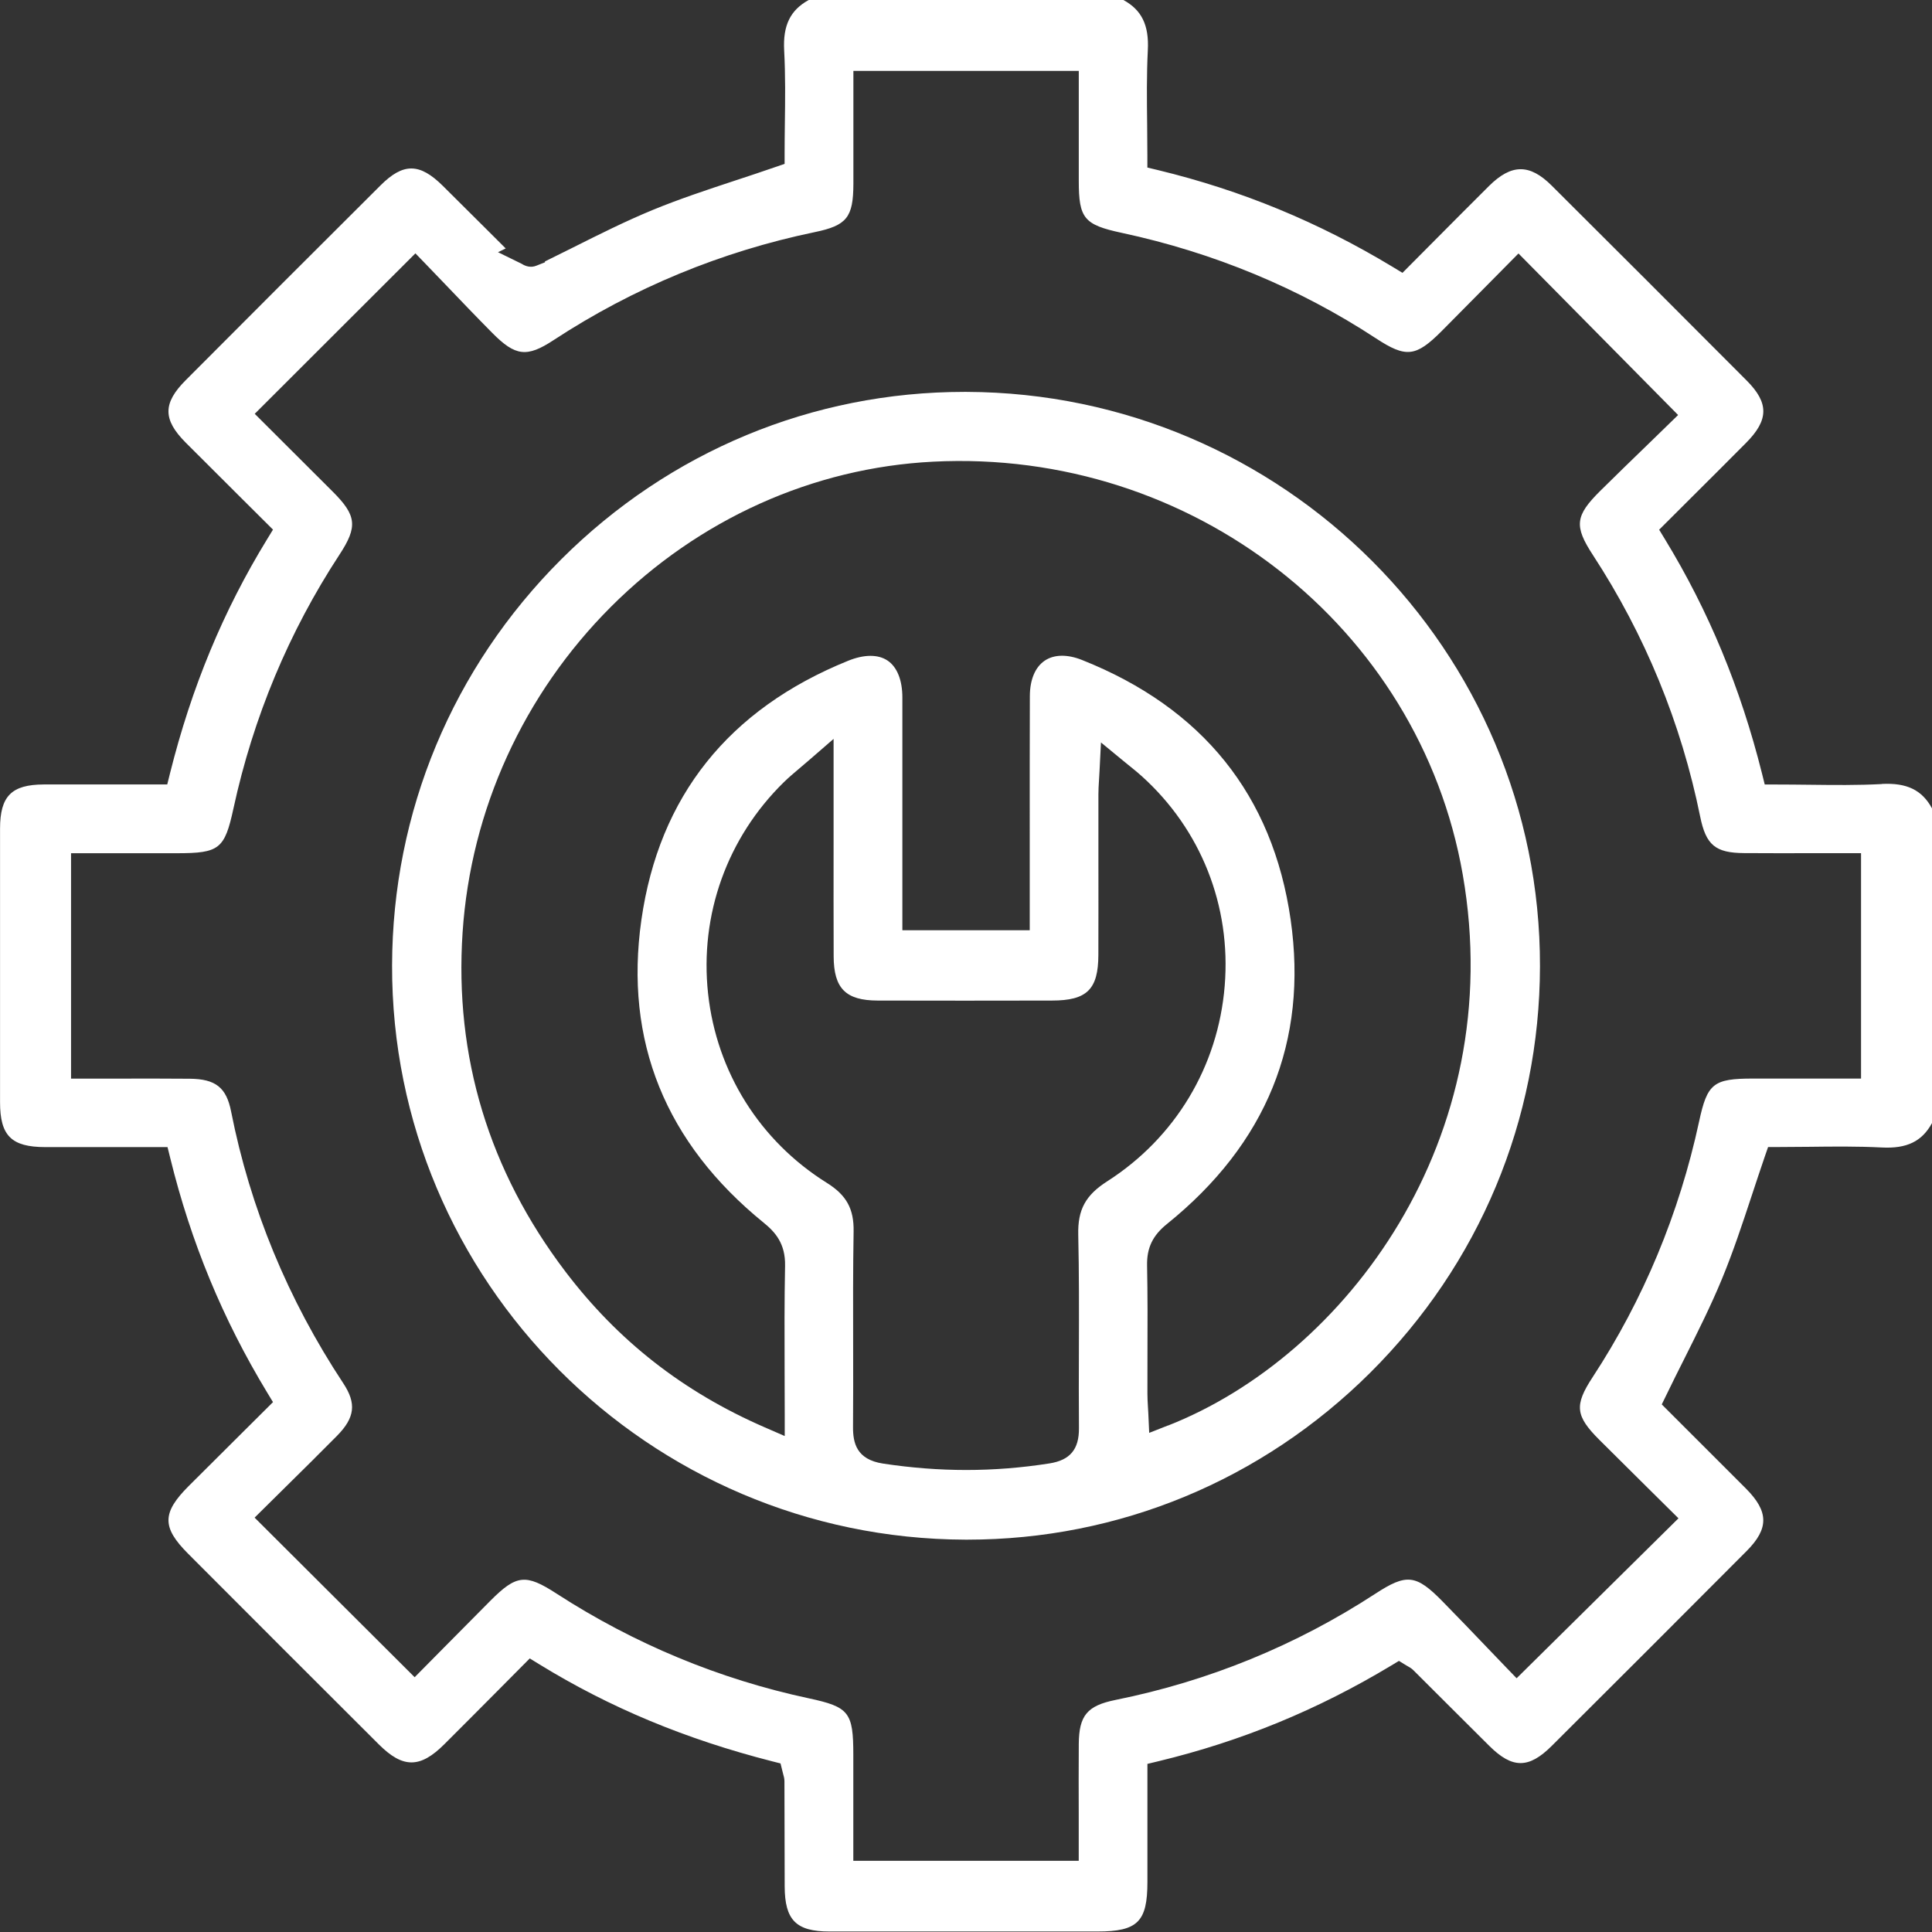 <svg xmlns="http://www.w3.org/2000/svg" width="80" height="80" viewBox="0 0 80 80" fill="none"><rect x="0" y="0" width="80" height="80" fill="#333333" stroke="none"/><path d="M77.924 32.466C76.919 32.519 75.936 32.507 74.895 32.495C74.449 32.49 73.998 32.485 73.54 32.485H73.074L72.962 32.034C72.07 28.478 70.755 25.304 68.946 22.335L68.702 21.934L70.036 20.603C70.798 19.844 71.549 19.095 72.299 18.34C73.246 17.388 73.253 16.686 72.325 15.756C69.452 12.873 66.812 10.233 64.256 7.689C63.34 6.775 62.586 6.78 61.657 7.701C60.91 8.443 60.168 9.19 59.421 9.942L58.073 11.298L57.672 11.054C54.6 9.198 51.426 7.887 47.966 7.047L47.51 6.938V6.467C47.51 6.024 47.505 5.582 47.501 5.141C47.489 4.136 47.477 3.1 47.529 2.076C47.582 1.043 47.276 0.413 46.517 0H33.487C32.721 0.422 32.418 1.052 32.47 2.076C32.525 3.107 32.513 4.136 32.499 5.129C32.494 5.546 32.489 5.957 32.489 6.36V6.785L32.088 6.923C31.54 7.114 30.995 7.293 30.458 7.47C29.26 7.866 28.127 8.241 27.022 8.696C25.912 9.155 24.852 9.684 23.729 10.248C23.344 10.441 22.955 10.634 22.566 10.825V10.861L22.203 11.004C21.982 11.092 21.762 11.028 21.605 10.925L20.621 10.443L20.941 10.288C20.674 10.023 20.409 9.756 20.142 9.491C19.543 8.892 18.941 8.296 18.34 7.699C17.376 6.742 16.698 6.737 15.758 7.675C12.994 10.429 10.278 13.143 7.689 15.744C6.739 16.696 6.739 17.371 7.686 18.324C8.436 19.075 9.187 19.825 9.951 20.584L11.304 21.93L11.059 22.331C9.247 25.288 7.93 28.459 7.037 32.032L6.925 32.483H4.994C3.92 32.483 2.866 32.48 1.813 32.483C0.477 32.488 0.002 32.965 0.002 34.313C-0.001 38.091 -0.001 41.869 0.002 45.644C0.002 47.029 0.474 47.496 1.868 47.499C2.925 47.501 3.985 47.499 5.049 47.499H6.937L7.049 47.952C7.908 51.444 9.221 54.62 11.061 57.658L11.304 58.059L10.008 59.348C9.273 60.078 8.543 60.803 7.818 61.529C6.705 62.641 6.698 63.242 7.787 64.333C10.416 66.97 13.051 69.603 15.688 72.233C16.686 73.228 17.397 73.225 18.399 72.225C19.132 71.495 19.86 70.762 20.595 70.023L21.936 68.672L22.34 68.92C25.246 70.707 28.399 72.02 31.974 72.932L32.32 73.02L32.406 73.368C32.418 73.414 32.427 73.45 32.434 73.478C32.456 73.555 32.48 73.641 32.482 73.753C32.482 74.459 32.487 75.163 32.487 75.867C32.487 76.614 32.489 77.364 32.492 78.111C32.496 79.507 32.964 79.979 34.346 79.979C37.341 79.979 40.334 79.979 43.329 79.979H45.443C47.107 79.979 47.512 79.576 47.512 77.931C47.512 76.9 47.512 75.872 47.512 74.839V73.039L47.968 72.929C51.412 72.097 54.567 70.798 57.617 68.961L57.927 68.774L58.235 68.963C58.261 68.98 58.283 68.992 58.302 69.001C58.361 69.035 58.445 69.08 58.526 69.161C58.951 69.584 59.373 70.006 59.796 70.428C60.421 71.051 61.044 71.674 61.669 72.294C62.624 73.242 63.302 73.242 64.254 72.294C66.927 69.634 69.64 66.918 72.323 64.226C73.251 63.295 73.244 62.593 72.299 61.641C71.549 60.887 70.795 60.135 70.06 59.403L68.81 58.154L68.996 57.773C69.244 57.257 69.497 56.754 69.748 56.255C70.311 55.131 70.845 54.066 71.301 52.961C71.764 51.84 72.141 50.701 72.54 49.494C72.714 48.964 72.891 48.432 73.074 47.897L73.213 47.496H73.638C74.06 47.496 74.485 47.492 74.91 47.487C75.895 47.475 76.912 47.463 77.924 47.515C78.957 47.568 79.585 47.265 80 46.504V33.473C79.587 32.712 78.96 32.409 77.924 32.461V32.466ZM77.062 44.661H72.592C70.946 44.661 70.695 44.862 70.356 46.439C69.533 50.255 68.048 53.818 65.946 57.028C65.182 58.193 65.232 58.629 66.232 59.627C66.888 60.281 67.545 60.932 68.196 61.577L69.502 62.87L62.8 69.493L62.38 69.058C62.125 68.793 61.865 68.522 61.6 68.245C60.994 67.612 60.369 66.958 59.734 66.312C58.636 65.192 58.245 65.149 56.951 65.992C53.665 68.135 50.042 69.615 46.185 70.392C45.019 70.629 44.68 71.034 44.67 72.209C44.663 73.173 44.665 74.135 44.668 75.12V77.051H35.334V72.667C35.334 70.901 35.16 70.681 33.487 70.323C29.778 69.529 26.263 68.07 23.041 65.985C21.769 65.161 21.385 65.202 20.313 66.276C19.669 66.922 19.027 67.572 18.404 68.202L17.17 69.45L10.543 62.842L10.97 62.419C11.261 62.13 11.555 61.839 11.853 61.546C12.543 60.866 13.257 60.159 13.956 59.453C14.695 58.703 14.767 58.116 14.216 57.281C11.92 53.806 10.357 50.019 9.569 46.022C9.374 45.033 8.927 44.678 7.861 44.668C6.877 44.659 5.911 44.661 4.887 44.663C4.443 44.663 3.994 44.663 3.539 44.663H2.942V35.33H7.331C9.085 35.33 9.302 35.156 9.667 33.476C10.486 29.7 11.963 26.163 14.058 22.965C14.817 21.808 14.767 21.345 13.779 20.359L10.548 17.135L17.201 10.491L17.624 10.928C17.891 11.205 18.161 11.489 18.438 11.775C19.07 12.436 19.724 13.119 20.387 13.789C21.342 14.753 21.817 14.811 22.924 14.083C26.22 11.923 29.859 10.417 33.745 9.61C35.064 9.336 35.332 9 35.337 7.618C35.339 6.687 35.337 5.759 35.337 4.809V2.935H44.67V4.778C44.67 5.685 44.67 6.587 44.67 7.489C44.67 9.045 44.887 9.307 46.45 9.642C50.262 10.46 53.801 11.93 56.973 14.009C58.221 14.827 58.626 14.782 59.696 13.71C60.34 13.064 60.98 12.415 61.614 11.773L62.877 10.496L69.487 17.185L69.055 17.605C68.786 17.868 68.511 18.135 68.23 18.407C67.588 19.028 66.924 19.672 66.266 20.323C65.223 21.357 65.173 21.779 65.958 22.982C68.118 26.29 69.614 29.934 70.401 33.815C70.64 34.993 71.031 35.318 72.222 35.325C73.186 35.332 74.151 35.33 75.134 35.328H77.062V44.659V44.661Z" fill="white"></path><path d="M40.018 16.227C39.99 16.227 39.961 16.227 39.935 16.227C33.649 16.227 27.723 18.687 23.241 23.159C18.738 27.653 16.251 33.622 16.235 39.968C16.201 53.043 26.852 63.713 39.975 63.754C39.999 63.754 40.026 63.754 40.052 63.754C46.331 63.754 52.252 61.301 56.736 56.843C61.256 52.346 63.755 46.371 63.767 40.018C63.795 26.944 53.139 16.272 40.018 16.227ZM44.648 51.127C44.684 52.714 44.679 54.322 44.675 55.881C44.672 56.95 44.667 58.055 44.677 59.138C44.684 60.014 44.309 60.463 43.455 60.597C42.302 60.778 41.159 60.869 40.007 60.869C38.873 60.869 37.732 60.78 36.568 60.604C35.46 60.437 35.317 59.74 35.322 59.081C35.331 57.957 35.329 56.814 35.327 55.707C35.324 54.163 35.319 52.566 35.346 50.993C35.362 50.053 35.05 49.487 34.236 48.979C31.463 47.246 29.673 44.39 29.32 41.142C28.966 37.879 30.11 34.686 32.46 32.386C32.656 32.195 32.864 32.018 33.105 31.815C33.231 31.708 33.372 31.591 33.529 31.453L34.517 30.596V34.984C34.517 36.524 34.513 38.061 34.52 39.6C34.525 40.932 35.021 41.428 36.346 41.431C38.749 41.438 41.152 41.435 43.555 41.431C45.009 41.431 45.476 40.97 45.481 39.543C45.486 38.254 45.483 36.968 45.483 35.679C45.483 34.748 45.483 33.818 45.483 32.887C45.483 32.703 45.493 32.529 45.507 32.309C45.514 32.197 45.522 32.073 45.529 31.927L45.589 30.744L46.505 31.498C46.615 31.588 46.713 31.667 46.801 31.739C46.977 31.88 47.128 32.004 47.273 32.135C49.729 34.345 50.984 37.512 50.712 40.824C50.44 44.161 48.667 47.11 45.849 48.915C44.949 49.49 44.624 50.089 44.648 51.127ZM48.362 59.026L47.586 59.332L47.548 58.499C47.543 58.415 47.538 58.332 47.533 58.251C47.522 58.062 47.512 57.883 47.512 57.702C47.512 57.153 47.512 56.604 47.514 56.057C47.519 54.859 47.522 53.618 47.498 52.404C47.483 51.673 47.729 51.158 48.324 50.681C52.443 47.359 54.166 43.12 53.443 38.082C52.703 32.932 49.796 29.314 44.806 27.329C44.195 27.085 43.646 27.095 43.259 27.357C42.863 27.625 42.646 28.145 42.644 28.823C42.636 30.715 42.639 32.61 42.639 34.502V38.519H37.365V34.608C37.365 32.698 37.367 30.791 37.365 28.882C37.365 28.159 37.145 27.617 36.751 27.352C36.36 27.09 35.78 27.092 35.117 27.362C30.167 29.367 27.289 32.977 26.558 38.094C25.845 43.106 27.551 47.325 31.632 50.638C32.098 51.017 32.527 51.494 32.508 52.416C32.479 53.85 32.484 55.272 32.489 56.778C32.489 57.361 32.494 57.952 32.494 58.554V59.463L31.659 59.1C28.289 57.633 25.592 55.523 23.411 52.652C20.244 48.478 18.812 43.753 19.155 38.607C19.494 33.533 21.678 28.744 25.303 25.121C28.926 21.501 33.663 19.367 38.641 19.117C49.345 18.573 58.772 25.928 60.569 36.214C62.48 47.165 55.71 56.141 48.366 59.029L48.362 59.026Z" fill="white"></path></svg>